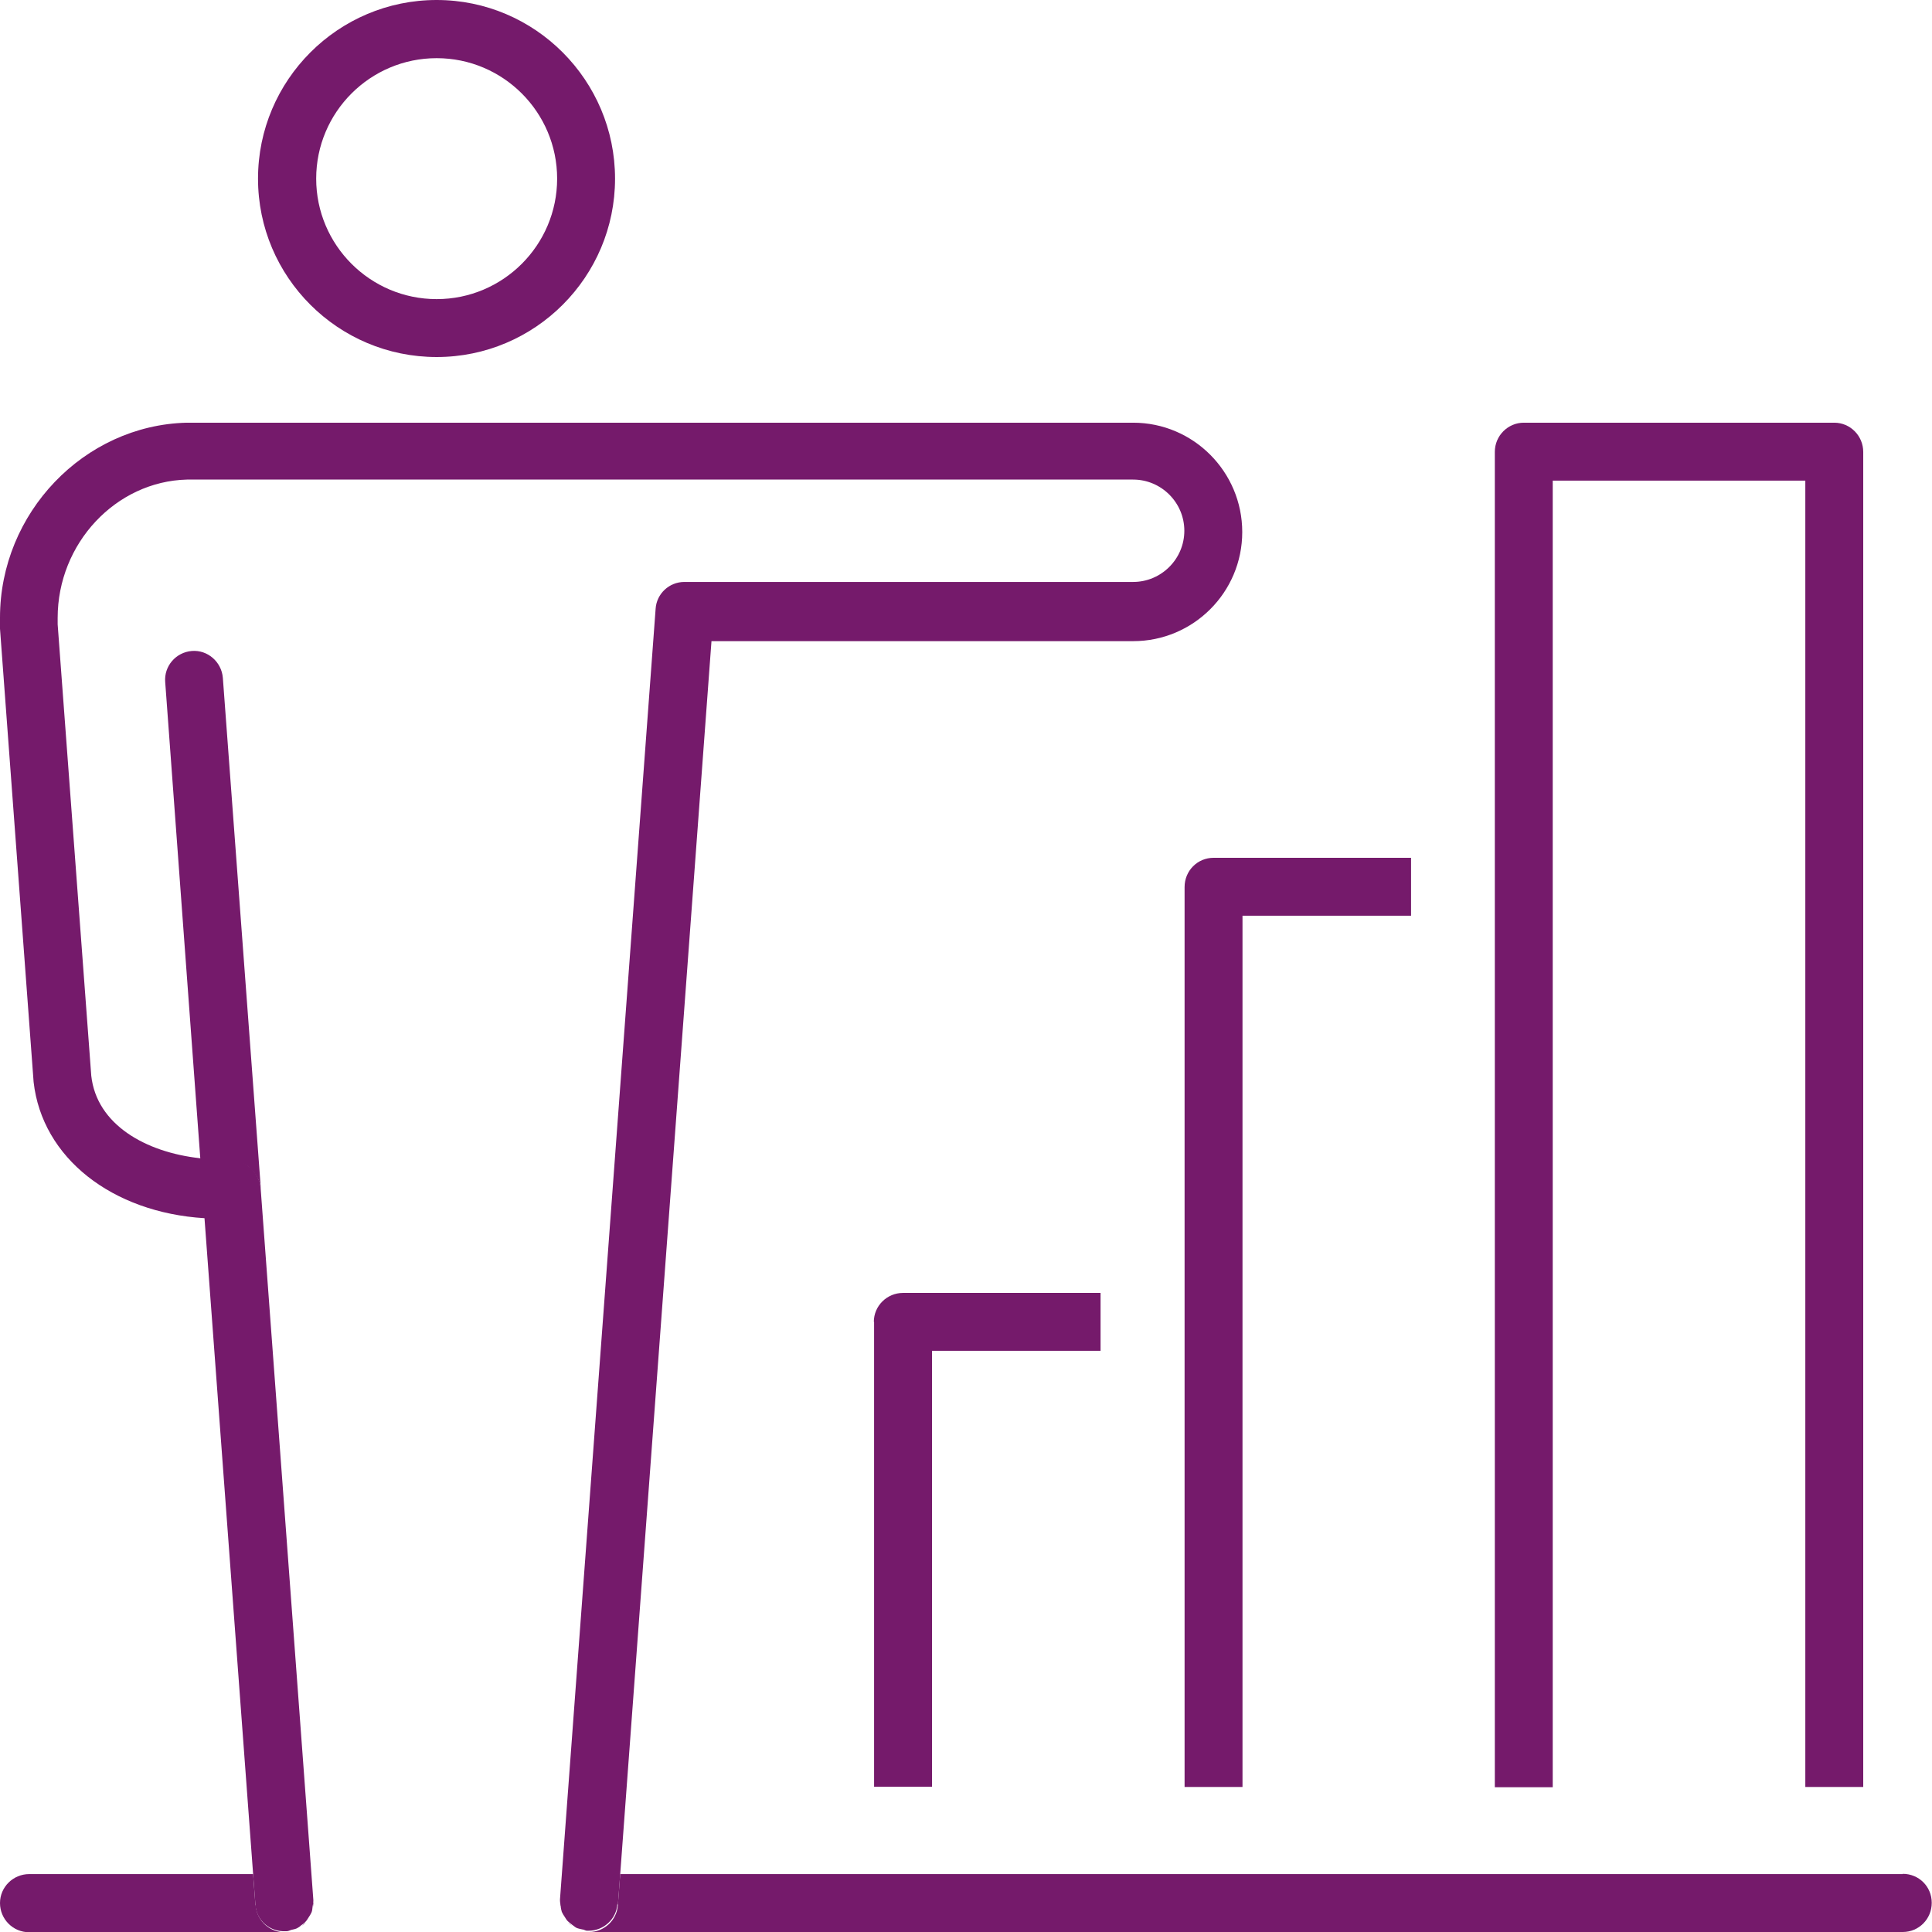 <?xml version="1.0" encoding="UTF-8"?>
<svg id="Capa_2" xmlns="http://www.w3.org/2000/svg" viewBox="0 0 74.73 74.74">
  <defs>
    <style>
      .cls-1 {
        fill: #751a6b;
      }
    </style>
  </defs>
  <g id="Capa_1-2" data-name="Capa_1">
    <g>
      <path class="cls-1" d="M21.55,6.91c0,2.57-2.09,4.66-4.66,4.66s-4.66-2.09-4.66-4.66,2.09-4.66,4.66-4.66,4.66,2.09,4.66,4.66M16.89,13.81c3.81,0,6.9-3.1,6.9-6.9S20.7,0,16.89,0s-6.91,3.1-6.91,6.91,3.1,6.9,6.91,6.9"/>
      <path class="cls-1" d="M9.65,45.17c.23.19.42.52.44.81l-1.47-19.76c-.05-.62-.59-1.09-1.2-1.04-.62.05-1.08.59-1.03,1.2l1.36,18.46c.37.04.75.07,1.13.06.27-.03.56.08.78.27h0Z"/>
      <path class="cls-1" d="M33.81,51.13v17.98h2.24v-16.86h6.52v-2.24h-7.64c-.62,0-1.13.5-1.13,1.12h0Z"/>
      <path class="cls-1" d="M45.82,34.31v34.81h2.24v-33.7h6.52v-2.24h-7.64c-.62,0-1.12.5-1.12,1.13"/>
      <path class="cls-1" d="M60.07,18.59h9.76v50.53h2.24V17.48c0-.62-.5-1.13-1.12-1.13h-12.01c-.61,0-1.12.5-1.12,1.13v51.65h2.24V18.59h0Z"/>
      <path class="cls-1" d="M12.13,73.6v-.04c0,.08-.02.15-.03.22.01-.06.04-.12.04-.18h0Z"/>
      <path class="cls-1" d="M11.83,74.36s-.11.09-.17.14c.06-.04.12-.08.17-.14"/>
      <path class="cls-1" d="M11.48,74.62c-.07.03-.15.04-.22.06.08-.02.15-.03.22-.06"/>
      <path class="cls-1" d="M9.88,73.69l-.09-1.2H1.13c-.62,0-1.13.5-1.13,1.12s.5,1.13,1.13,1.13h9.92c-.6.02-1.11-.43-1.16-1.03v-.02Z"/>
      <path class="cls-1" d="M22.14,74.5c-.06-.04-.12-.08-.17-.14.05.05.11.09.17.14"/>
      <path class="cls-1" d="M22.54,74.68c-.07-.02-.15-.03-.22-.06.07.03.14.04.22.06"/>
      <path class="cls-1" d="M21.67,73.6c0,.06.03.12.04.18,0-.07-.03-.15-.03-.22v.04h0Z"/>
      <path class="cls-1" d="M73.6,72.49H23.99l-.09,1.2c-.04.59-.54,1.04-1.11,1.04h50.81c.62,0,1.12-.5,1.12-1.13s-.5-1.12-1.12-1.12h0Z"/>
      <path class="cls-1" d="M23.9,73.69l.09-1.2,3.53-47.69h16.31c2.33,0,4.22-1.89,4.22-4.22s-1.89-4.23-4.22-4.23H7.22C3.24,16.45,0,19.85,0,23.89v.43l1.3,17.53c.33,2.94,3.04,5.05,6.61,5.27l1.88,25.36.09,1.2c.04.61.56,1.05,1.17,1.02h.04c.06,0,.11-.03.17-.05.08-.02.15-.03.22-.06.06-.03.12-.07.17-.12.06-.04.12-.08.17-.14.05-.05.08-.11.12-.17.04-.06.08-.12.11-.19.03-.07.03-.14.04-.22.01-.07.03-.15.03-.22v-.04l-2.04-27.55c-.02-.3-.21-.62-.44-.81-.22-.19-.5-.3-.78-.27-.38,0-.75,0-1.13-.06-2.08-.23-3.99-1.29-4.2-3.19l-1.3-17.46v-.25c0-2.88,2.25-5.28,5-5.35h36.6c1.09,0,1.98.89,1.98,1.98s-.89,1.98-1.98,1.98h-17.36c-.59,0-1.07.46-1.11,1.03l-3.7,49.93v.04c0,.08.02.15.03.22,0,.07.02.15.04.22.03.07.07.13.11.19.04.06.07.12.12.17.05.05.11.09.17.14.06.04.11.09.17.12.07.03.14.04.22.06.06,0,.11.04.17.05h.08c.58,0,1.07-.45,1.11-1.03l.04.02Z"/>
    </g>
  </g>
</svg>